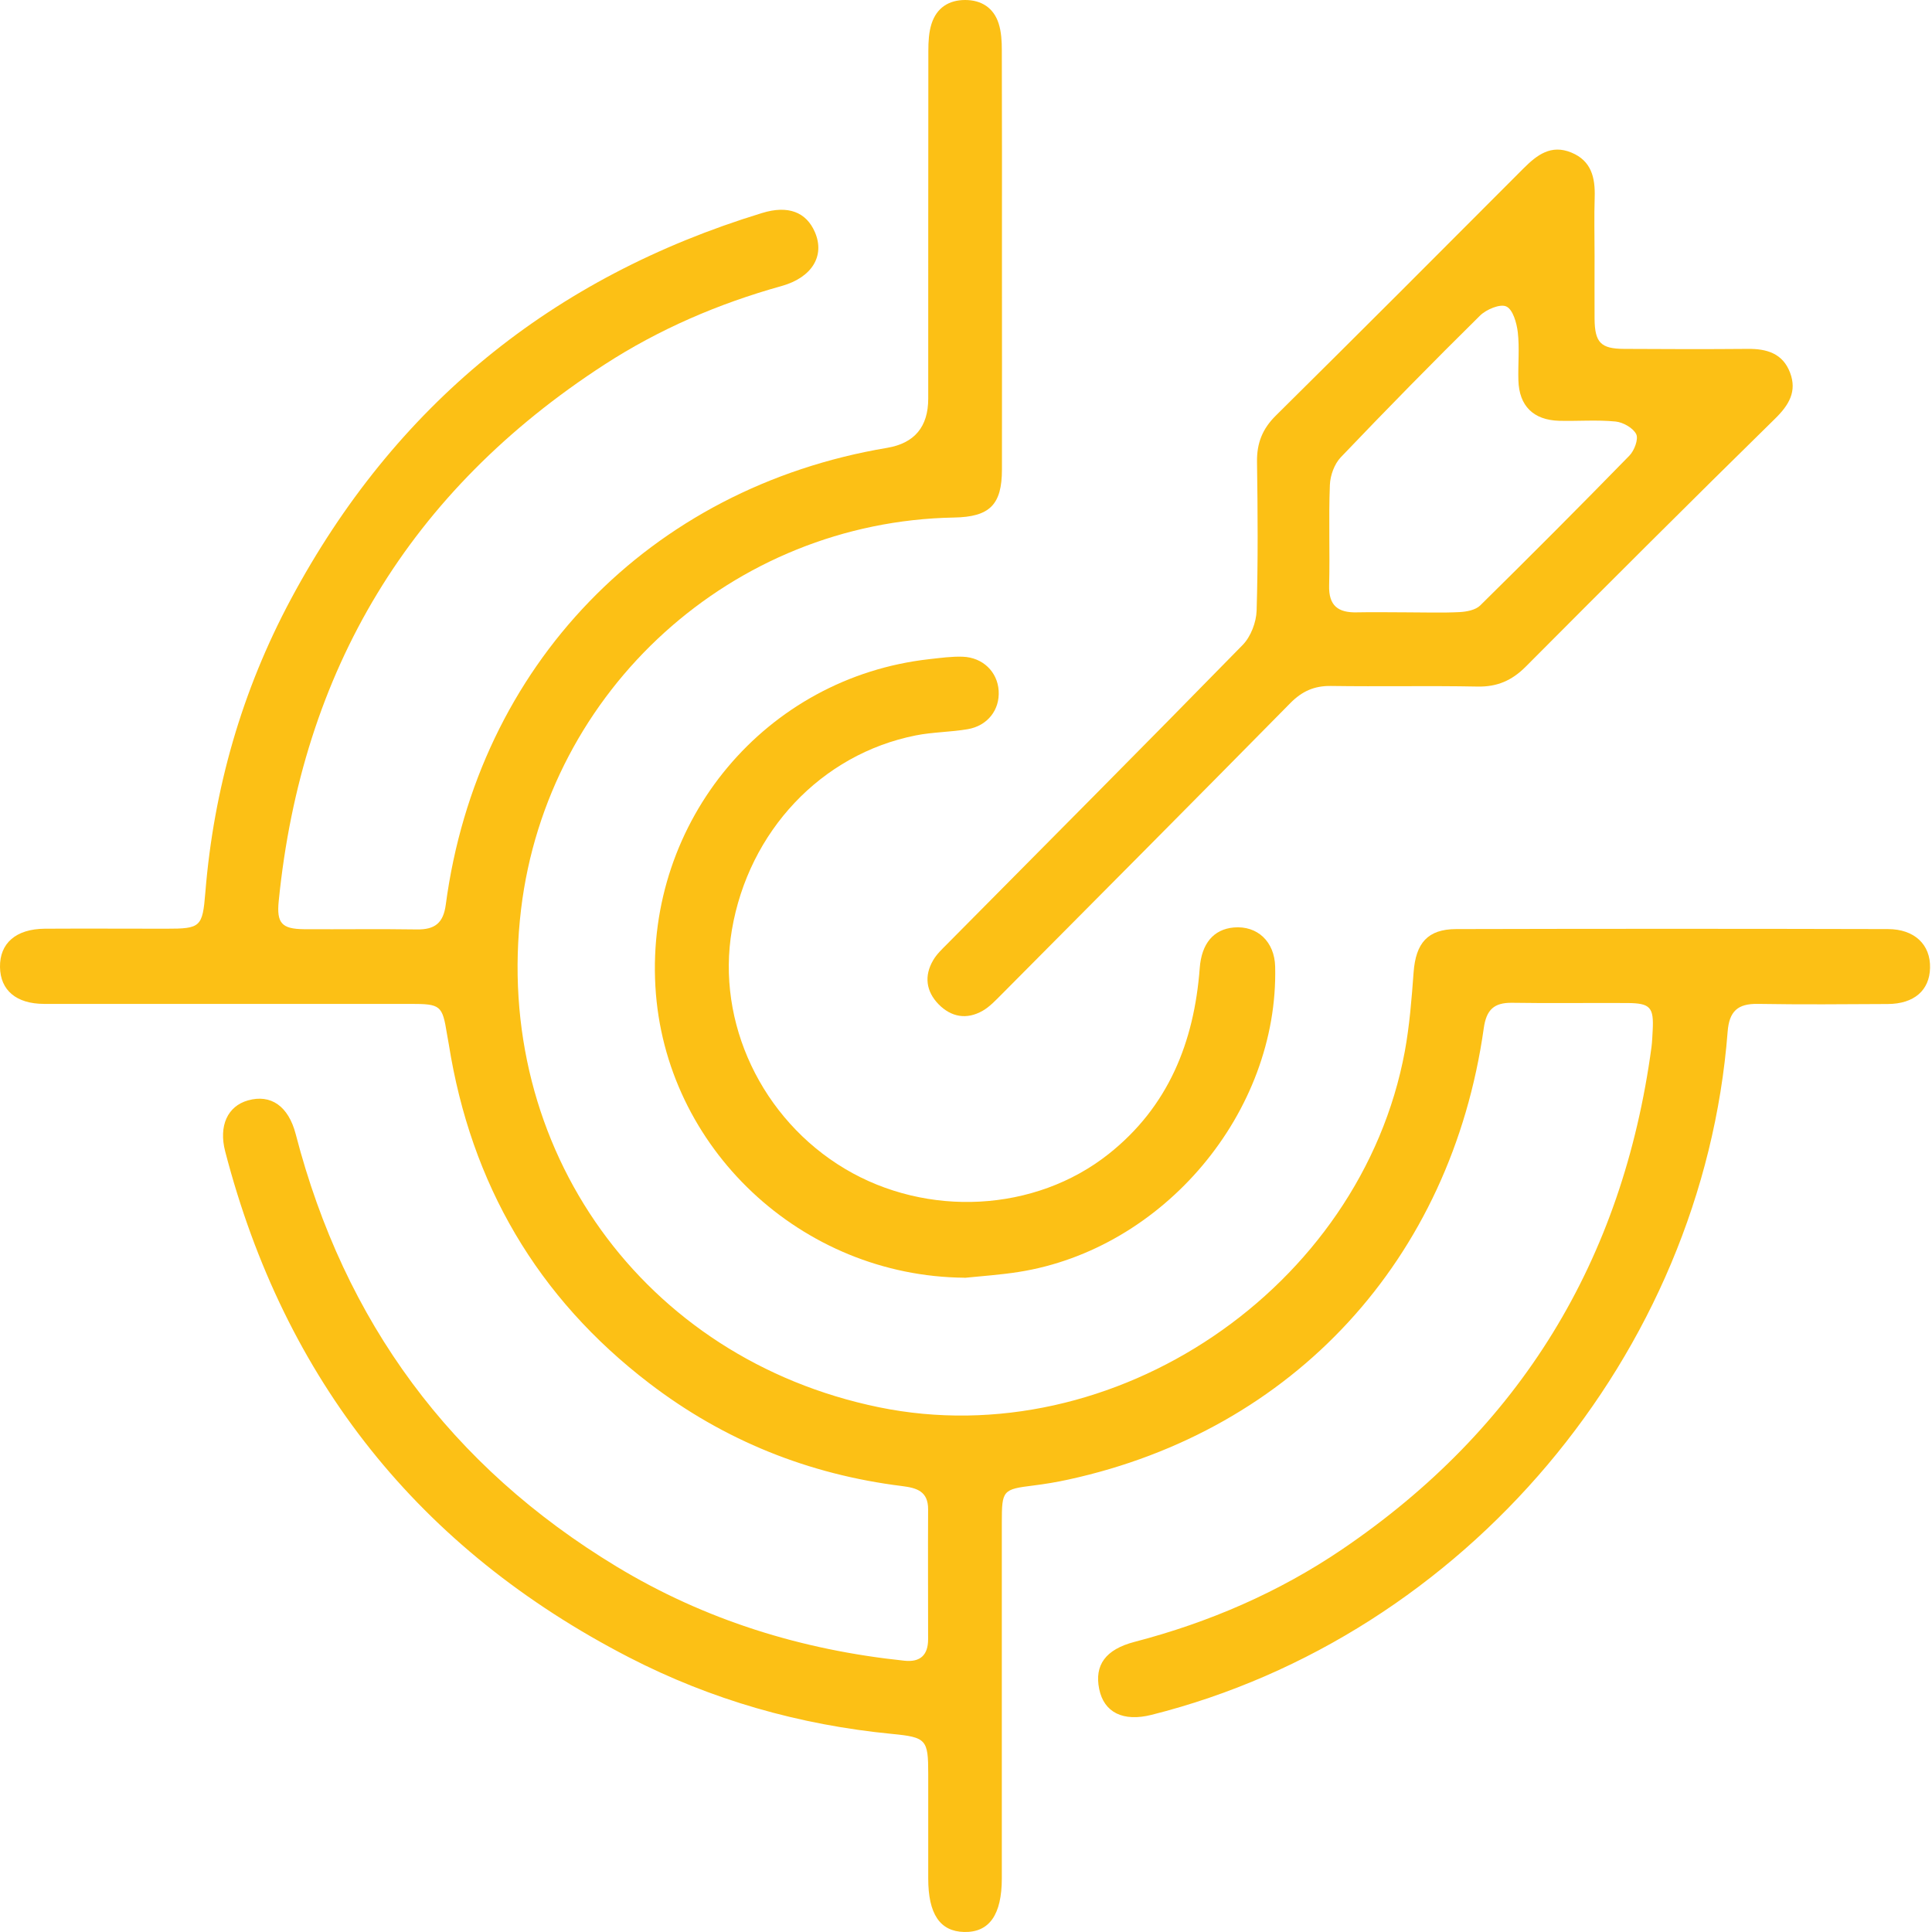 <svg width="96" height="96" viewBox="0 0 96 96" fill="none" xmlns="http://www.w3.org/2000/svg">
<path d="M49.786 12.807C49.786 16.313 49.792 19.819 49.786 23.325C49.786 25.087 49.175 25.686 47.401 25.716C36.422 25.916 27.206 34.254 25.892 45.178C24.463 57.064 31.978 67.522 43.67 69.925C55.333 72.323 67.619 64.016 69.805 52.238C70.041 50.949 70.144 49.629 70.241 48.315C70.35 46.861 70.937 46.171 72.354 46.165C79.505 46.147 86.65 46.147 93.802 46.165C95.14 46.165 95.933 46.946 95.903 48.096C95.878 49.211 95.109 49.883 93.802 49.889C91.652 49.901 89.496 49.919 87.347 49.883C86.341 49.865 85.924 50.252 85.845 51.269C84.604 67.291 72.778 81.297 57.222 85.209C55.811 85.566 54.854 85.094 54.618 83.925C54.376 82.738 54.933 81.957 56.38 81.582C60.068 80.619 63.526 79.129 66.68 76.992C75.545 70.979 80.631 62.629 82.061 52.032C82.097 51.76 82.103 51.481 82.121 51.203C82.182 50.052 82.006 49.846 80.862 49.84C78.954 49.828 77.047 49.859 75.133 49.828C74.231 49.816 73.856 50.179 73.728 51.088C72.106 62.581 64.276 71.076 53.098 73.516C52.523 73.643 51.942 73.74 51.355 73.813C49.829 74.001 49.78 74.049 49.78 75.629C49.78 81.527 49.78 87.431 49.78 93.329C49.78 95.145 49.157 96.029 47.903 95.999C46.704 95.969 46.123 95.103 46.123 93.341C46.123 91.603 46.123 89.871 46.123 88.133C46.123 86.438 46.026 86.323 44.337 86.159C39.728 85.712 35.344 84.464 31.239 82.345C20.824 76.968 14.139 68.569 11.19 57.216C10.857 55.938 11.311 54.963 12.323 54.678C13.455 54.358 14.333 54.957 14.696 56.362C17.112 65.675 22.398 72.856 30.634 77.84C35.036 80.504 39.837 81.987 44.942 82.52C45.735 82.605 46.117 82.23 46.117 81.455C46.117 79.305 46.105 77.149 46.117 75C46.123 74.098 45.548 73.934 44.833 73.843C40.189 73.268 35.98 71.579 32.269 68.739C26.692 64.476 23.404 58.826 22.302 51.899C22.271 51.73 22.241 51.56 22.211 51.385C21.981 49.956 21.896 49.883 20.4 49.883C16.41 49.883 12.419 49.883 8.429 49.883C6.346 49.883 4.263 49.889 2.18 49.883C0.806 49.877 0.018 49.205 0 48.054C-0.018 46.867 0.794 46.159 2.223 46.147C4.233 46.135 6.249 46.147 8.26 46.147C9.961 46.147 10.064 46.074 10.203 44.348C10.621 39.195 12.02 34.321 14.454 29.773C19.601 20.158 27.43 13.776 37.864 10.585C39.159 10.185 40.062 10.536 40.492 11.535C41 12.71 40.352 13.788 38.838 14.212C35.708 15.084 32.753 16.355 30.034 18.117C20.358 24.39 14.993 33.31 13.849 44.778C13.74 45.868 14 46.159 15.096 46.171C16.967 46.183 18.844 46.153 20.715 46.183C21.599 46.195 22.029 45.874 22.15 44.954C23.731 33.074 32.281 24.233 44.082 22.253C45.443 22.023 46.123 21.207 46.123 19.807C46.123 14.042 46.123 8.284 46.129 2.519C46.129 2.071 46.153 1.605 46.286 1.187C46.541 0.388 47.146 0 47.958 0C48.763 0 49.374 0.388 49.623 1.169C49.756 1.586 49.78 2.053 49.78 2.501C49.792 5.934 49.786 9.373 49.786 12.807Z" fill="#FCC015"/>
<path d="M79.233 12.716C79.233 13.758 79.227 14.799 79.233 15.841C79.245 17.021 79.541 17.33 80.698 17.336C82.745 17.348 84.791 17.354 86.838 17.336C87.789 17.324 88.582 17.56 88.945 18.511C89.302 19.443 88.897 20.122 88.206 20.8C84.046 24.881 79.923 28.998 75.811 33.128C75.121 33.818 74.394 34.133 73.42 34.115C70.991 34.067 68.563 34.121 66.135 34.085C65.312 34.073 64.7 34.345 64.119 34.933C59.347 39.777 54.551 44.597 49.762 49.417C49.471 49.707 49.175 50.028 48.823 50.228C48.036 50.676 47.267 50.543 46.637 49.901C46.014 49.259 45.911 48.49 46.371 47.709C46.541 47.418 46.801 47.17 47.049 46.922C51.954 41.969 56.877 37.028 61.751 32.044C62.151 31.633 62.423 30.924 62.441 30.337C62.514 27.878 62.496 25.414 62.46 22.949C62.447 22.017 62.732 21.302 63.404 20.642C67.522 16.567 71.615 12.468 75.702 8.368C76.374 7.696 77.071 7.163 78.082 7.581C79.081 7.993 79.269 8.835 79.239 9.803C79.208 10.772 79.233 11.747 79.233 12.716ZM69.926 30.427C70.792 30.427 71.664 30.458 72.523 30.415C72.875 30.397 73.323 30.312 73.553 30.082C76.047 27.624 78.518 25.147 80.964 22.64C81.207 22.392 81.424 21.823 81.303 21.575C81.152 21.266 80.65 20.981 80.274 20.945C79.348 20.854 78.403 20.933 77.471 20.909C76.193 20.872 75.484 20.17 75.448 18.898C75.424 18.099 75.509 17.294 75.418 16.507C75.363 16.046 75.176 15.38 74.849 15.229C74.546 15.084 73.856 15.374 73.547 15.677C71.203 17.99 68.896 20.34 66.62 22.725C66.305 23.058 66.099 23.621 66.081 24.094C66.014 25.753 66.087 27.424 66.044 29.083C66.014 30.101 66.492 30.452 67.431 30.427C68.26 30.409 69.096 30.427 69.926 30.427Z" fill="#FCC015"/>
<path d="M47.928 63.489C39.82 63.422 33.02 57.04 32.566 49.011C32.099 40.77 38.052 33.661 46.178 32.753C46.729 32.692 47.286 32.613 47.837 32.632C48.836 32.668 49.563 33.382 49.623 34.321C49.684 35.266 49.078 36.065 48.079 36.234C47.225 36.38 46.347 36.374 45.5 36.543C40.807 37.476 37.204 41.309 36.368 46.201C35.581 50.809 37.846 55.605 41.981 58.075C46.063 60.51 51.434 60.237 55.085 57.343C58.052 54.993 59.336 51.79 59.614 48.103C59.705 46.886 60.298 46.177 61.304 46.086C62.478 45.983 63.332 46.789 63.362 48.03C63.538 55.26 57.822 62.072 50.61 63.204C49.72 63.344 48.824 63.404 47.928 63.495V63.489Z" fill="#FCC015"/>
</svg>
